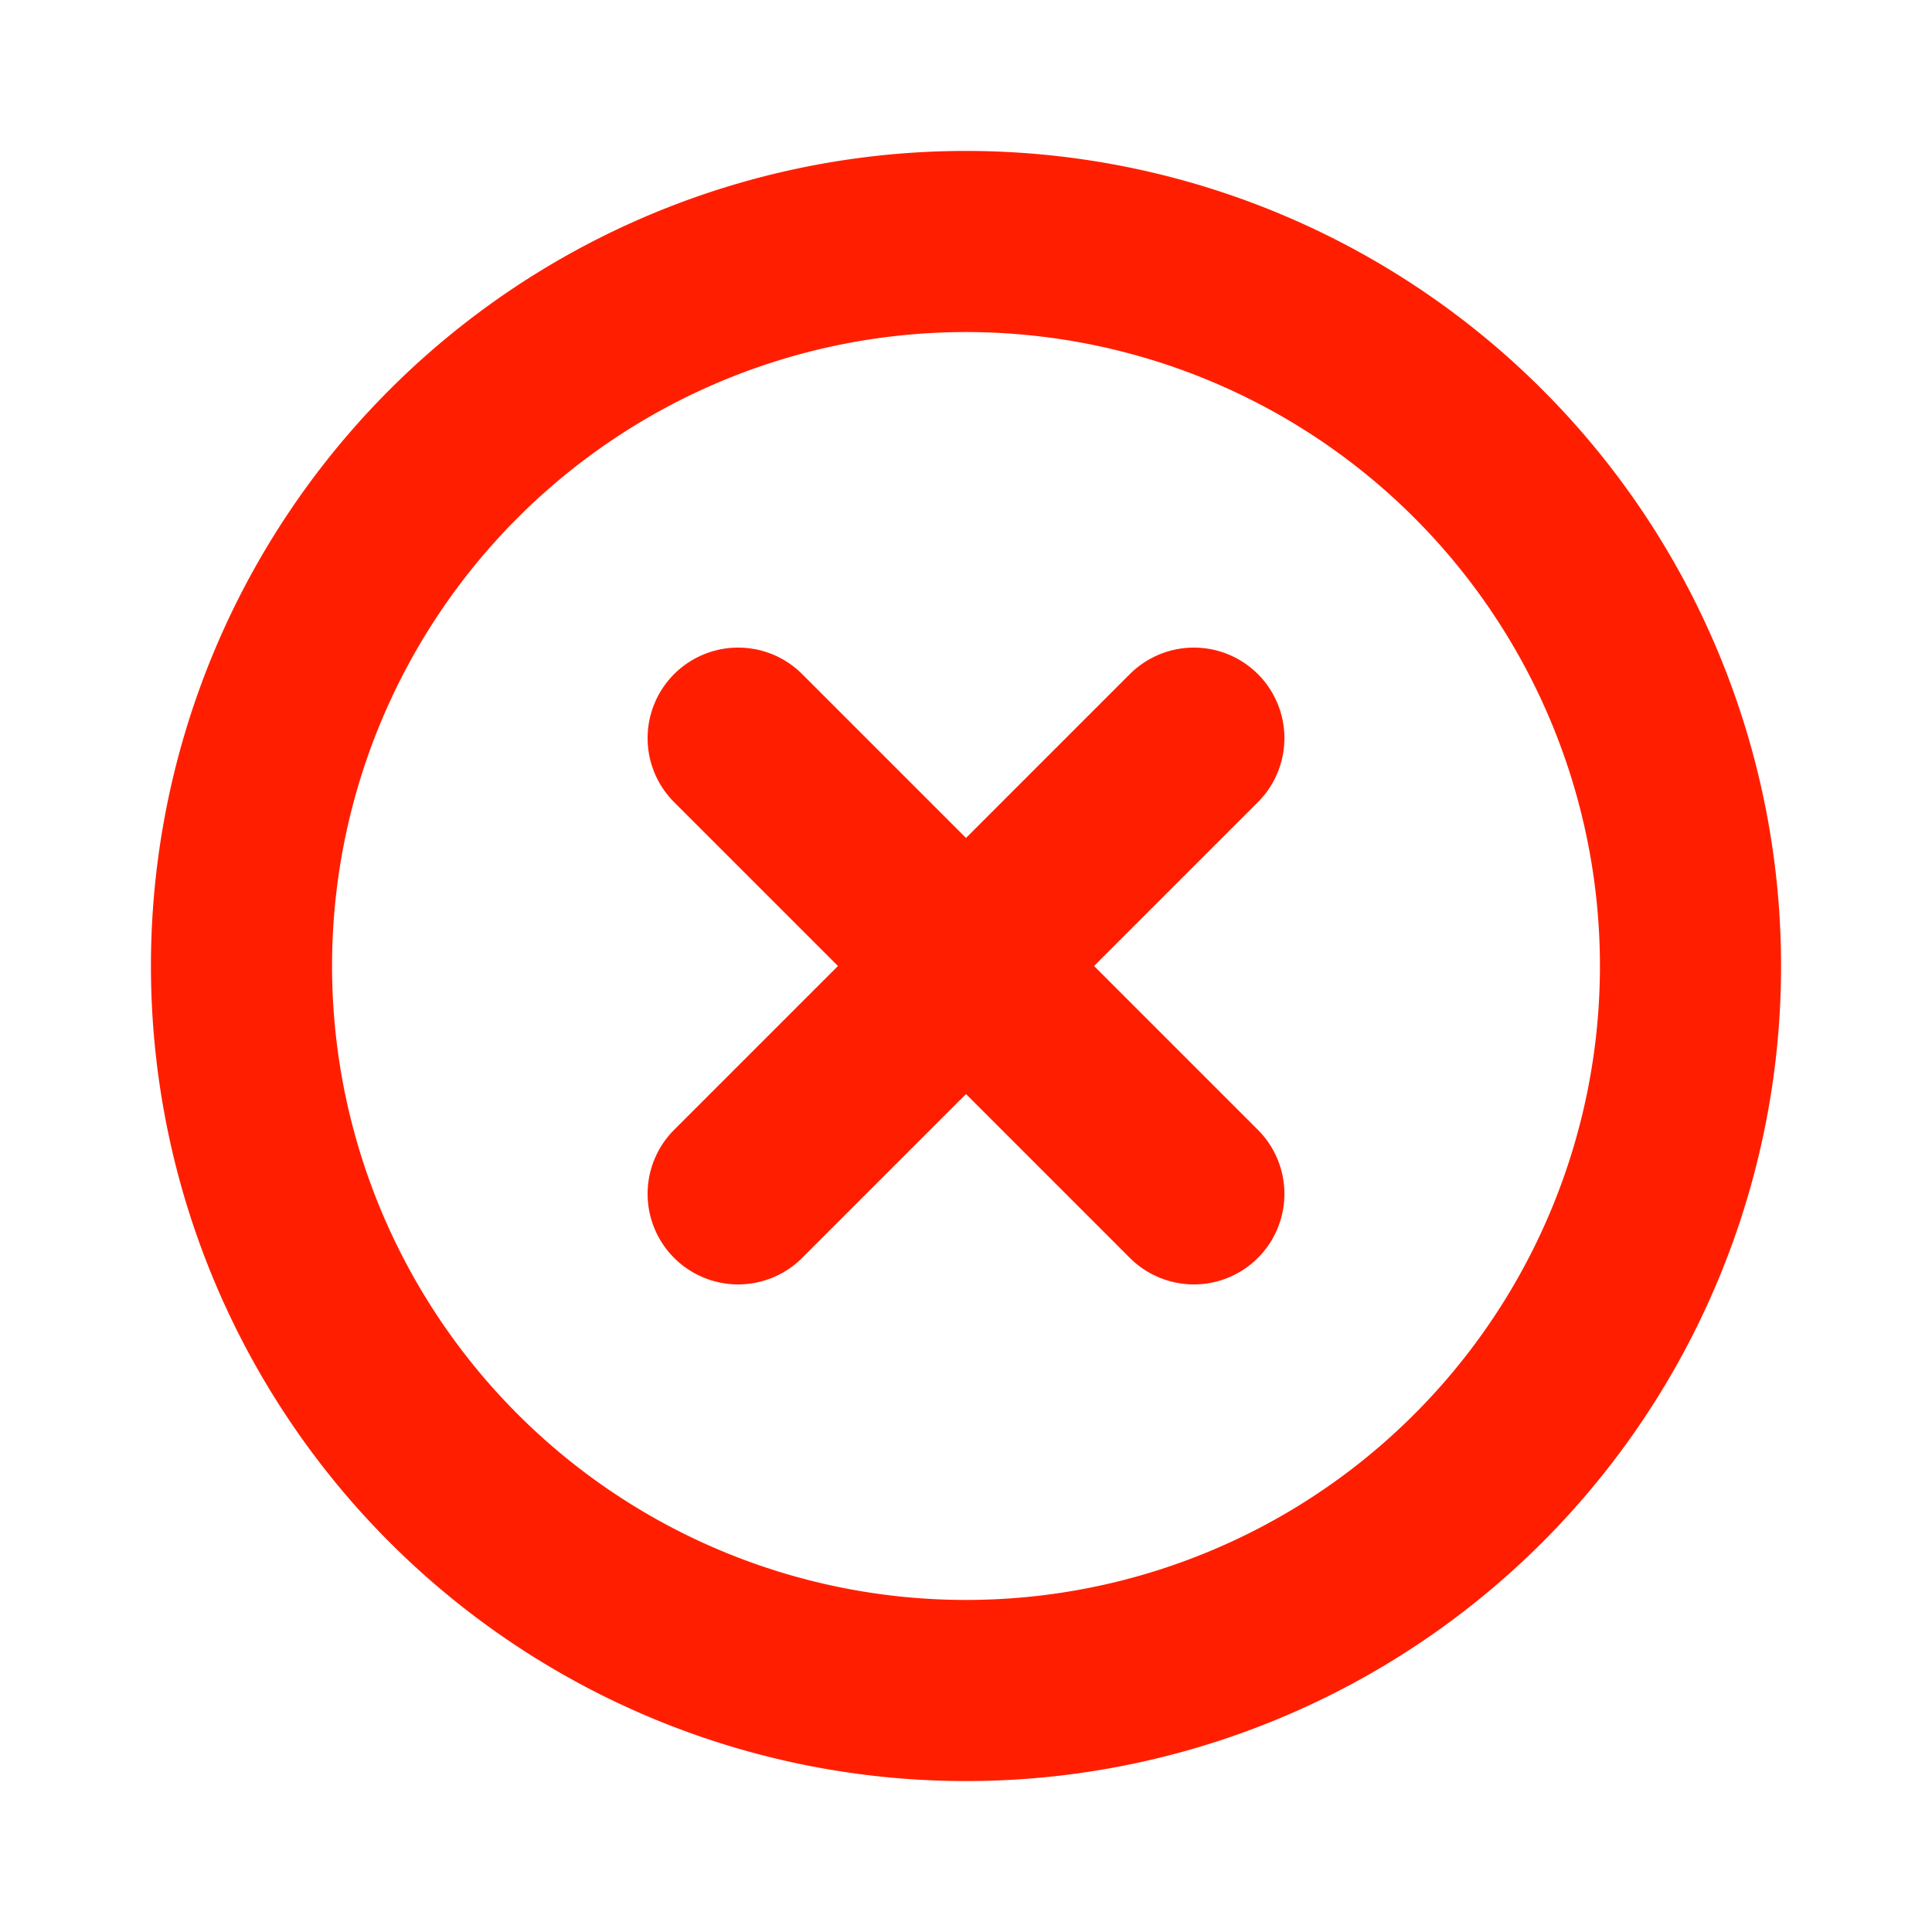 <svg xmlns="http://www.w3.org/2000/svg" width="16" height="16" fill="none"><path stroke="#FF1F00" stroke-linecap="round" stroke-linejoin="round" stroke-width="1.5" d="M9.887 6.113 6.113 9.887M9.887 9.887 6.113 6.113"/><path stroke="#FF1F00" stroke-linecap="round" stroke-linejoin="round" stroke-width="1.5" d="M8 14a6 6 0 0 1-6-6v0a6 6 0 0 1 6-6v0a6 6 0 0 1 6 6v0a6 6 0 0 1-6 6" clip-rule="evenodd"/></svg>
